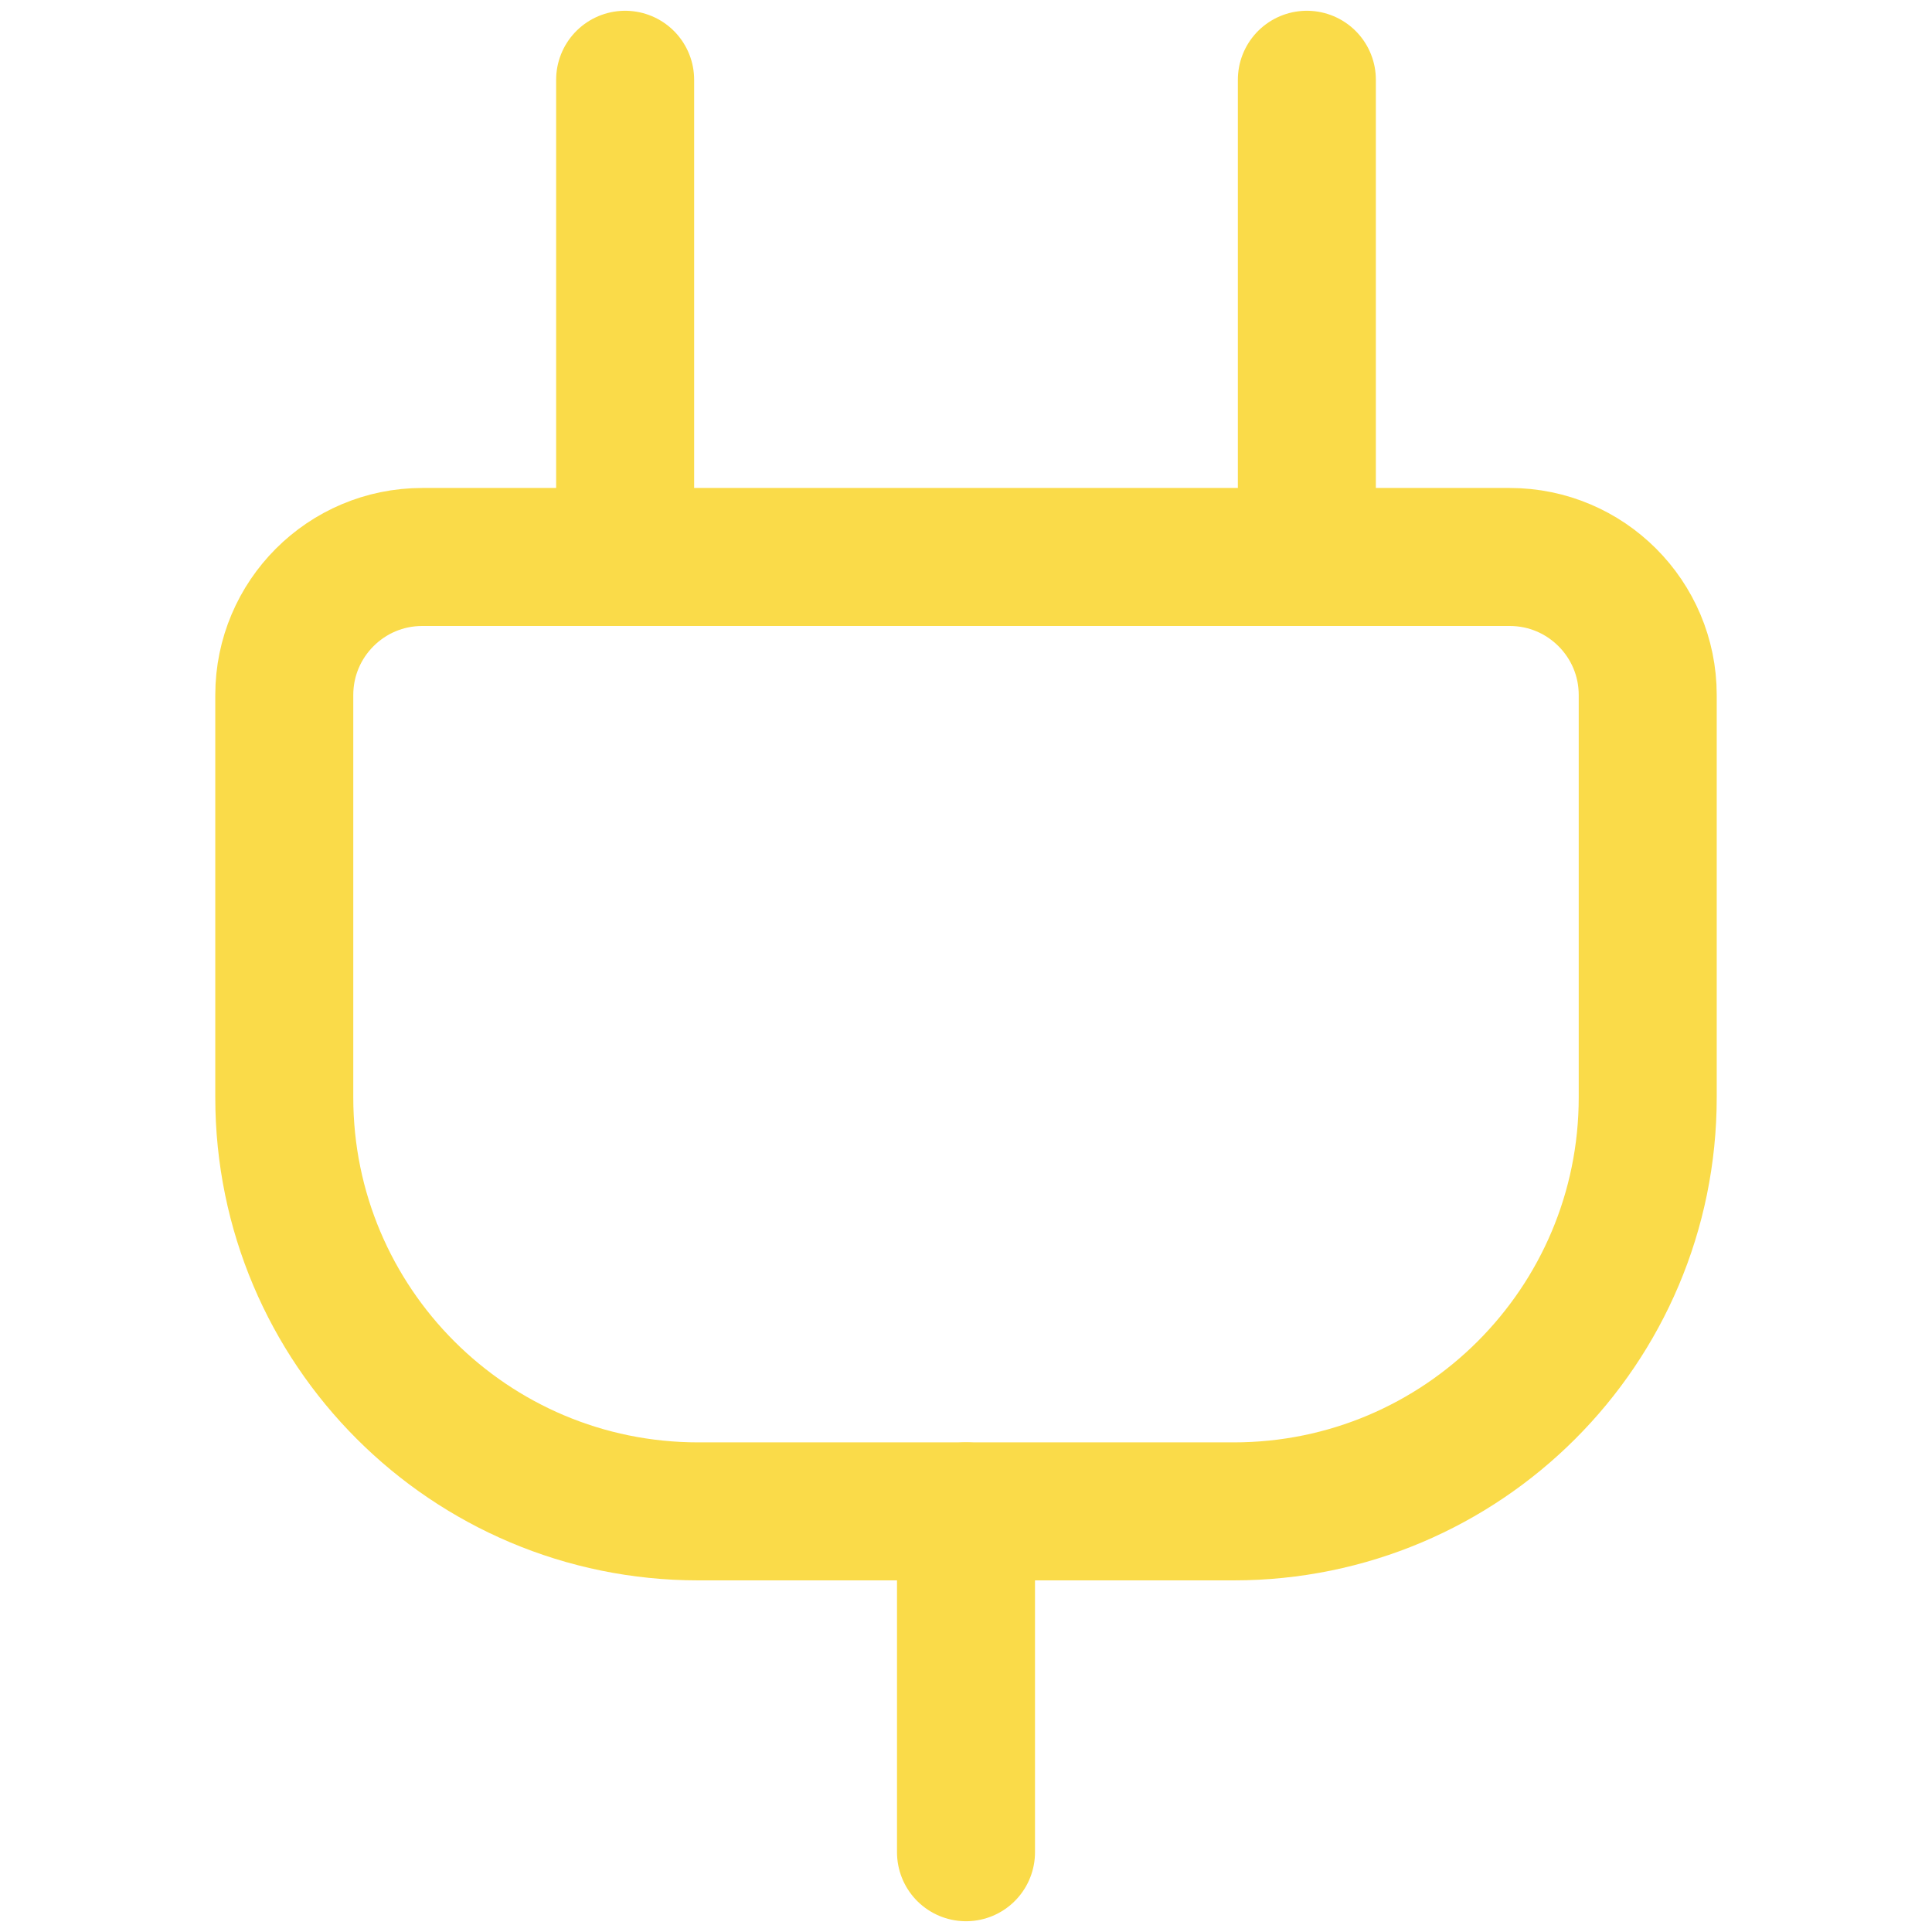 <svg width="14" height="14" viewBox="0 0 14 14" fill="none" xmlns="http://www.w3.org/2000/svg">
<path d="M8.94 10.952H5.06C3.403 10.952 2.06 9.609 2.06 7.952V5.036C2.06 4.484 2.508 4.036 3.06 4.036H10.94C11.492 4.036 11.94 4.484 11.94 5.036V7.952C11.94 9.609 10.597 10.952 8.94 10.952Z" stroke="#FADB49" stroke-linecap="round" stroke-linejoin="round"/>
<path d="M4.53 4.036V0.578" stroke="#FADB49" stroke-linecap="round" stroke-linejoin="round"/>
<path d="M9.47 4.036V0.578" stroke="#FADB49" stroke-linecap="round" stroke-linejoin="round"/>
<path d="M7 10.952V13.422" stroke="#FADB49" stroke-linecap="round" stroke-linejoin="round"/>
</svg>
